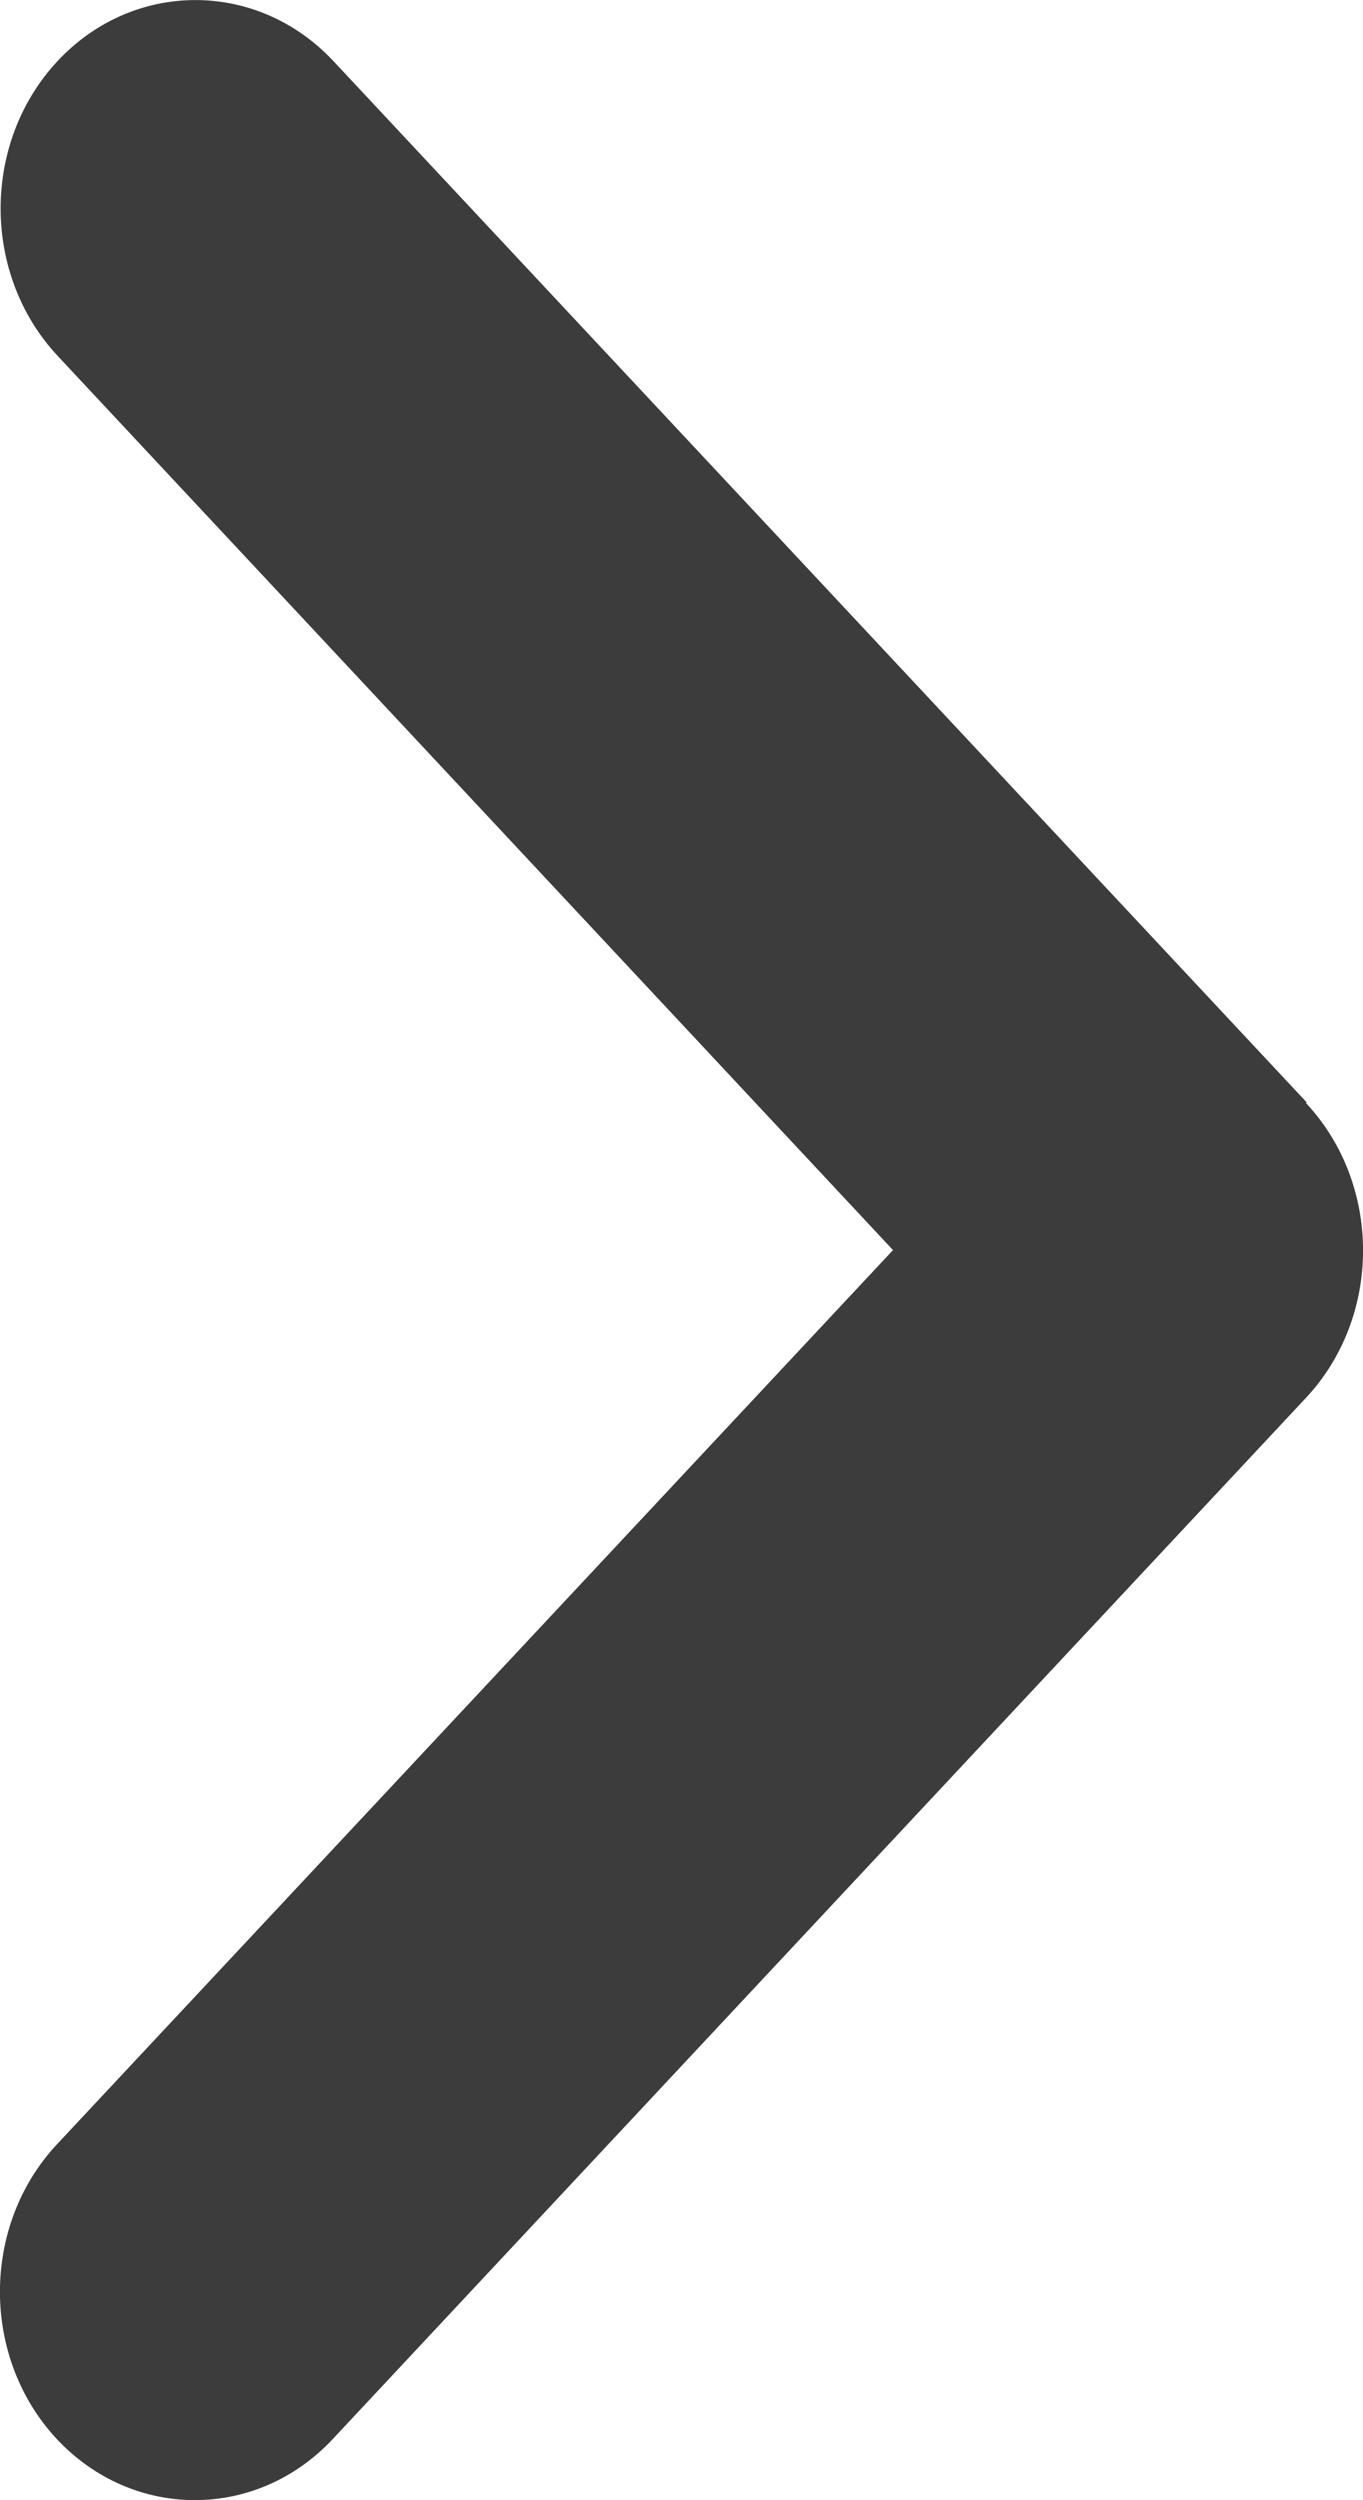 <svg width="6" height="11" viewBox="0 0 6 11" fill="none" xmlns="http://www.w3.org/2000/svg">
<path d="M5.749 4.853C6.084 5.211 6.084 5.792 5.749 6.15L1.464 10.732C1.129 11.089 0.586 11.089 0.251 10.732C-0.084 10.374 -0.084 9.792 0.251 9.434L3.931 5.5L0.254 1.566C-0.081 1.208 -0.081 0.626 0.254 0.268C0.588 -0.089 1.132 -0.089 1.467 0.268L5.752 4.85L5.749 4.853Z" fill="#3C3C3C"/>
</svg>
